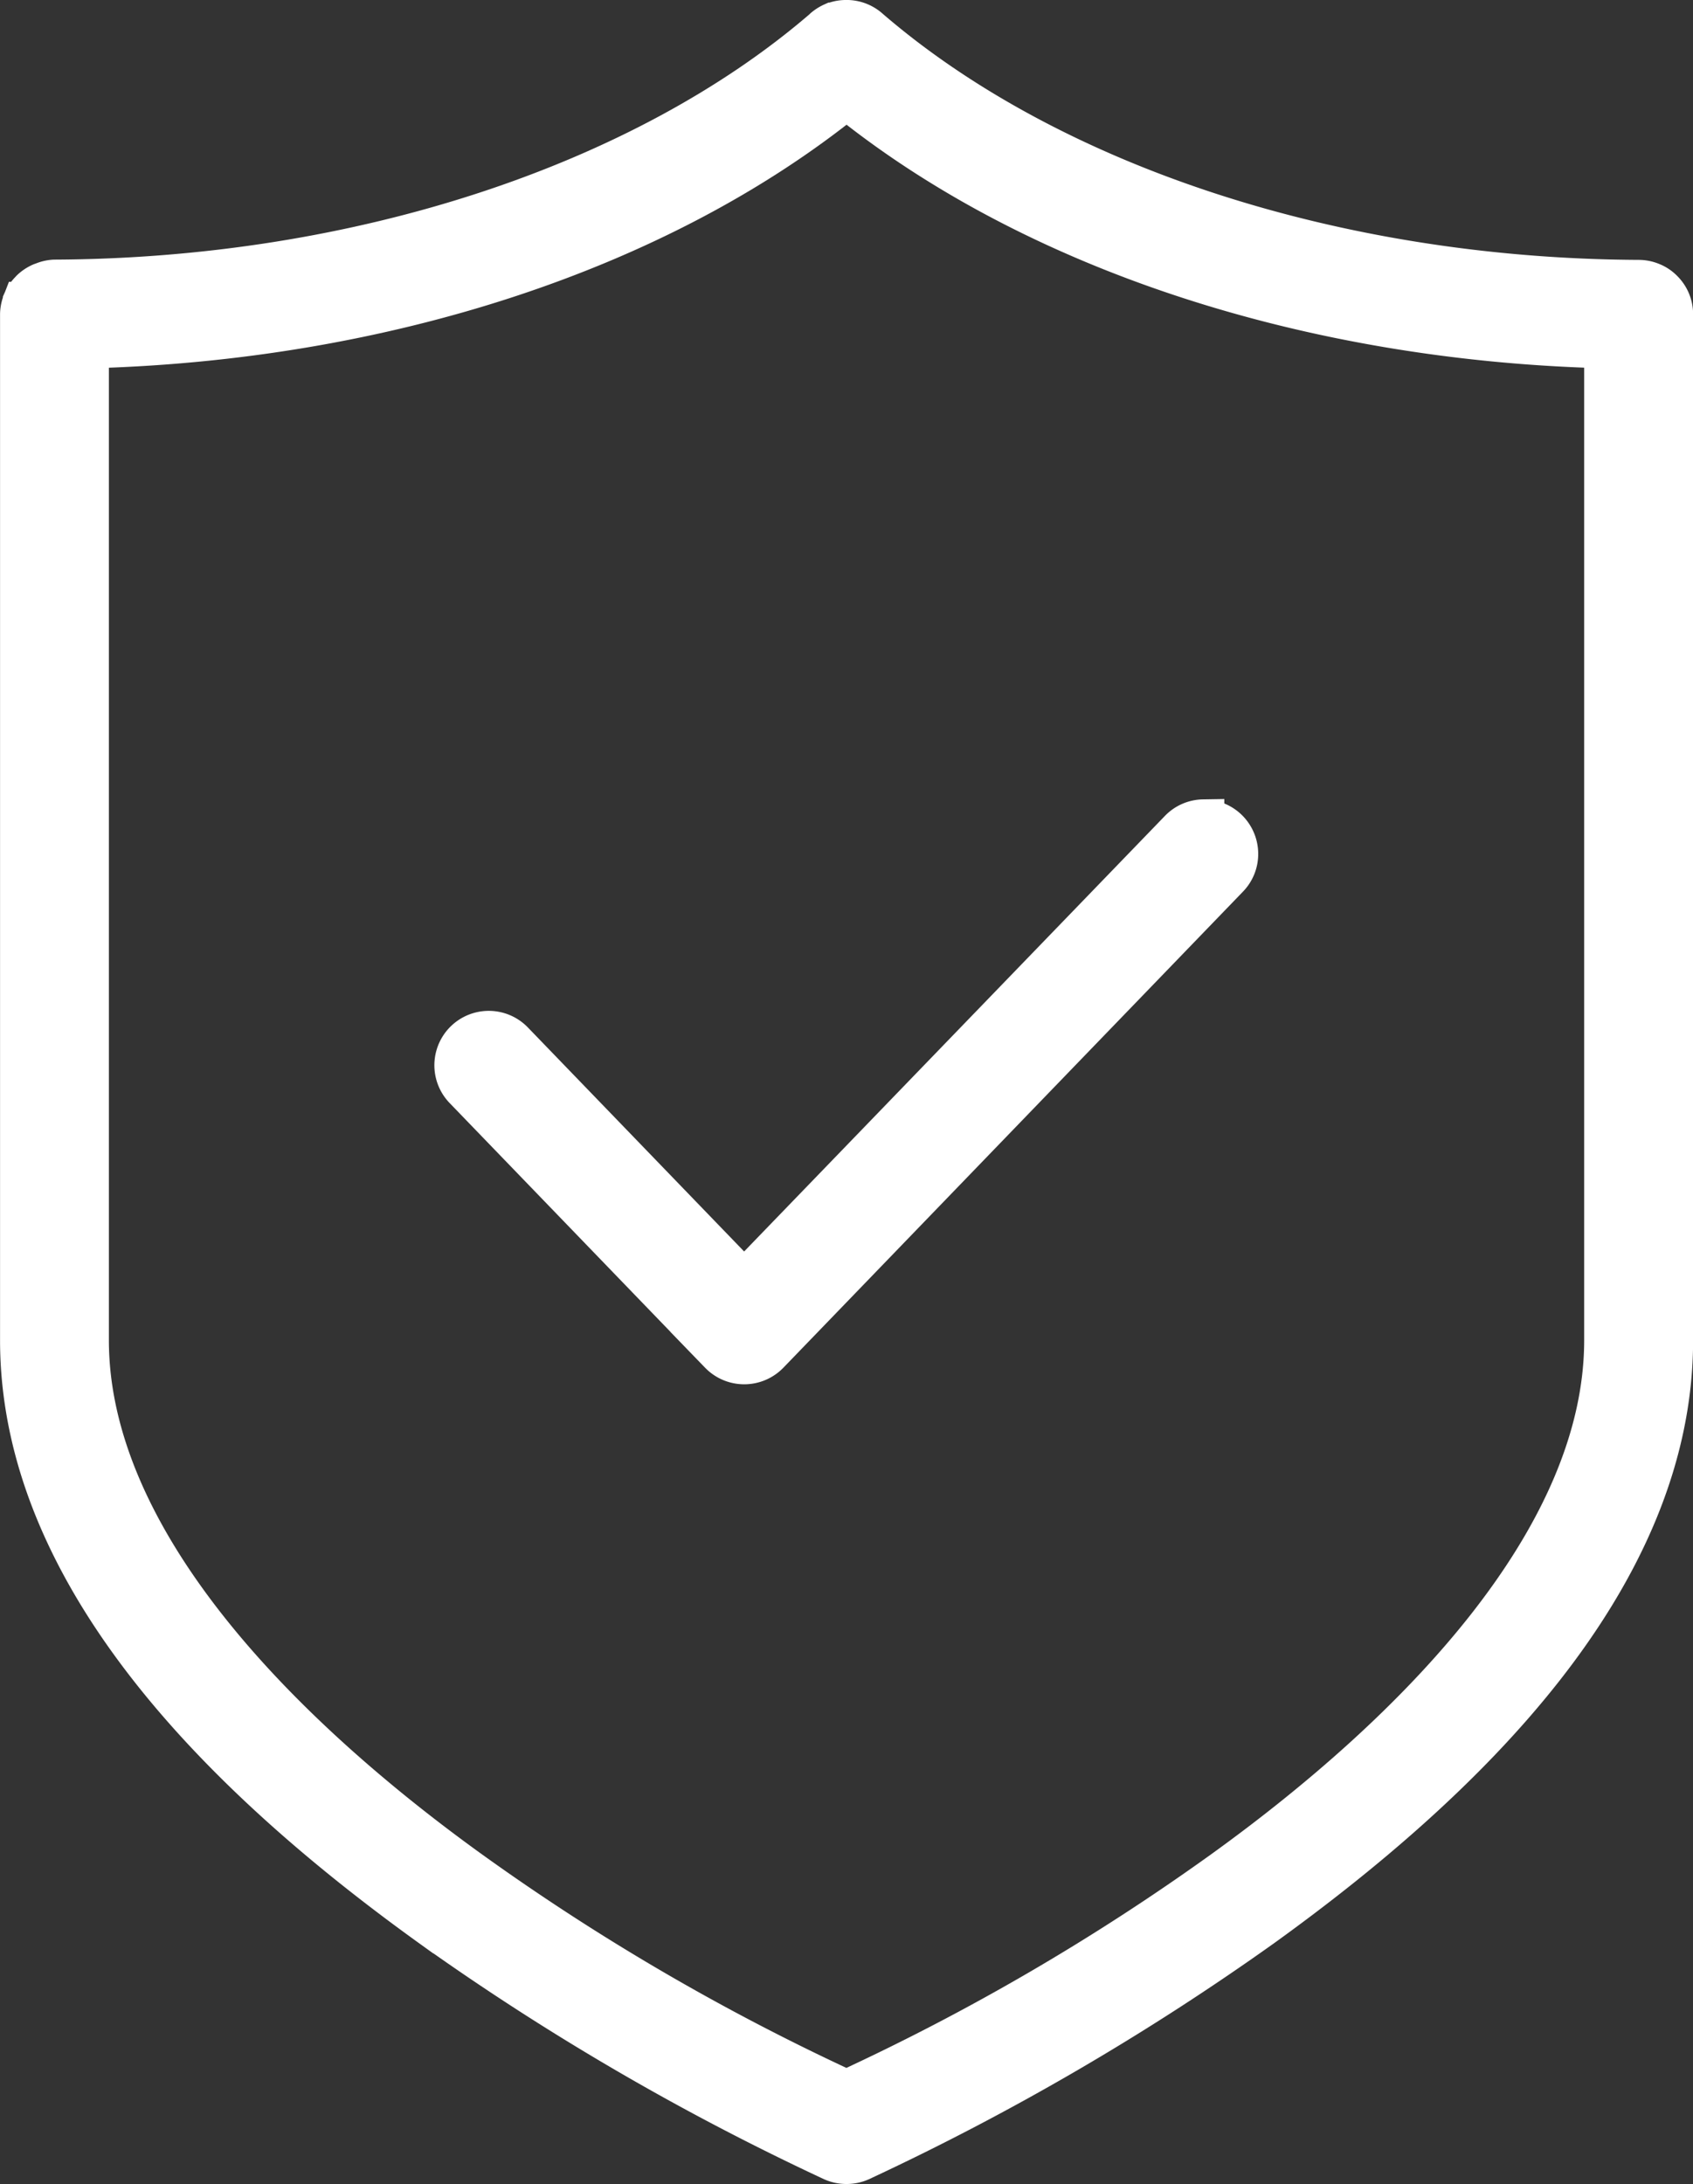 <svg xmlns="http://www.w3.org/2000/svg" width="32.264" height="41.611" viewBox="0 0 32.264 41.611">
  <rect x="0" y="0" width="32.264" height="41.611" fill="#333333" stroke="none"/>
  <path id="Path_52" data-name="Path 52" d="M27.156,0s0,0-.006,0a.622.622,0,0,0-.222.049l-.006,0a.684.684,0,0,0-.159.1l-.016.016c-3.432,2.954-8.871,4.757-14.664,4.781A.635.635,0,0,0,11.86,5a.131.131,0,0,0-.03.01.651.651,0,0,0-.18.121l-.024.026a.633.633,0,0,0-.123.18c0,.011-.008.022-.011.032a.633.633,0,0,0-.043.217V25.132c0,4.551,3.977,8.4,7.814,11.16a48.36,48.36,0,0,0,7.658,4.462h0a.65.65,0,0,0,.518,0A48.411,48.411,0,0,0,35.1,36.292c3.837-2.764,7.814-6.609,7.814-11.16l0-19.538V5.585a.627.627,0,0,0-.187-.446A.6.6,0,0,0,42.519,5a.633.633,0,0,0-.242-.049C36.483,4.925,31.044,3.123,27.611.167A.635.635,0,0,0,27.21,0L27.2,0h-.045Zm.024,1.465c3.6,2.906,8.853,4.61,14.458,4.752V25.132c0,3.781-3.571,7.451-7.282,10.124a43.7,43.7,0,0,1-7.178,4.181,43.648,43.648,0,0,1-7.173-4.181c-3.711-2.673-7.282-6.343-7.282-10.124V6.218c5.6-.142,10.854-1.846,14.456-4.75Zm6.8,13.764v0a.631.631,0,0,0-.451.2l-8.3,8.589-4.409-4.566h0a.636.636,0,0,0-.915.885l4.867,5.041a.639.639,0,0,0,.918,0l8.754-9.065a.631.631,0,0,0,.182-.454.637.637,0,0,0-.647-.628Z" transform="translate(-11.048 0.4)" fill="#fff" stroke="#fff" stroke-width="0.8"/>
</svg>
